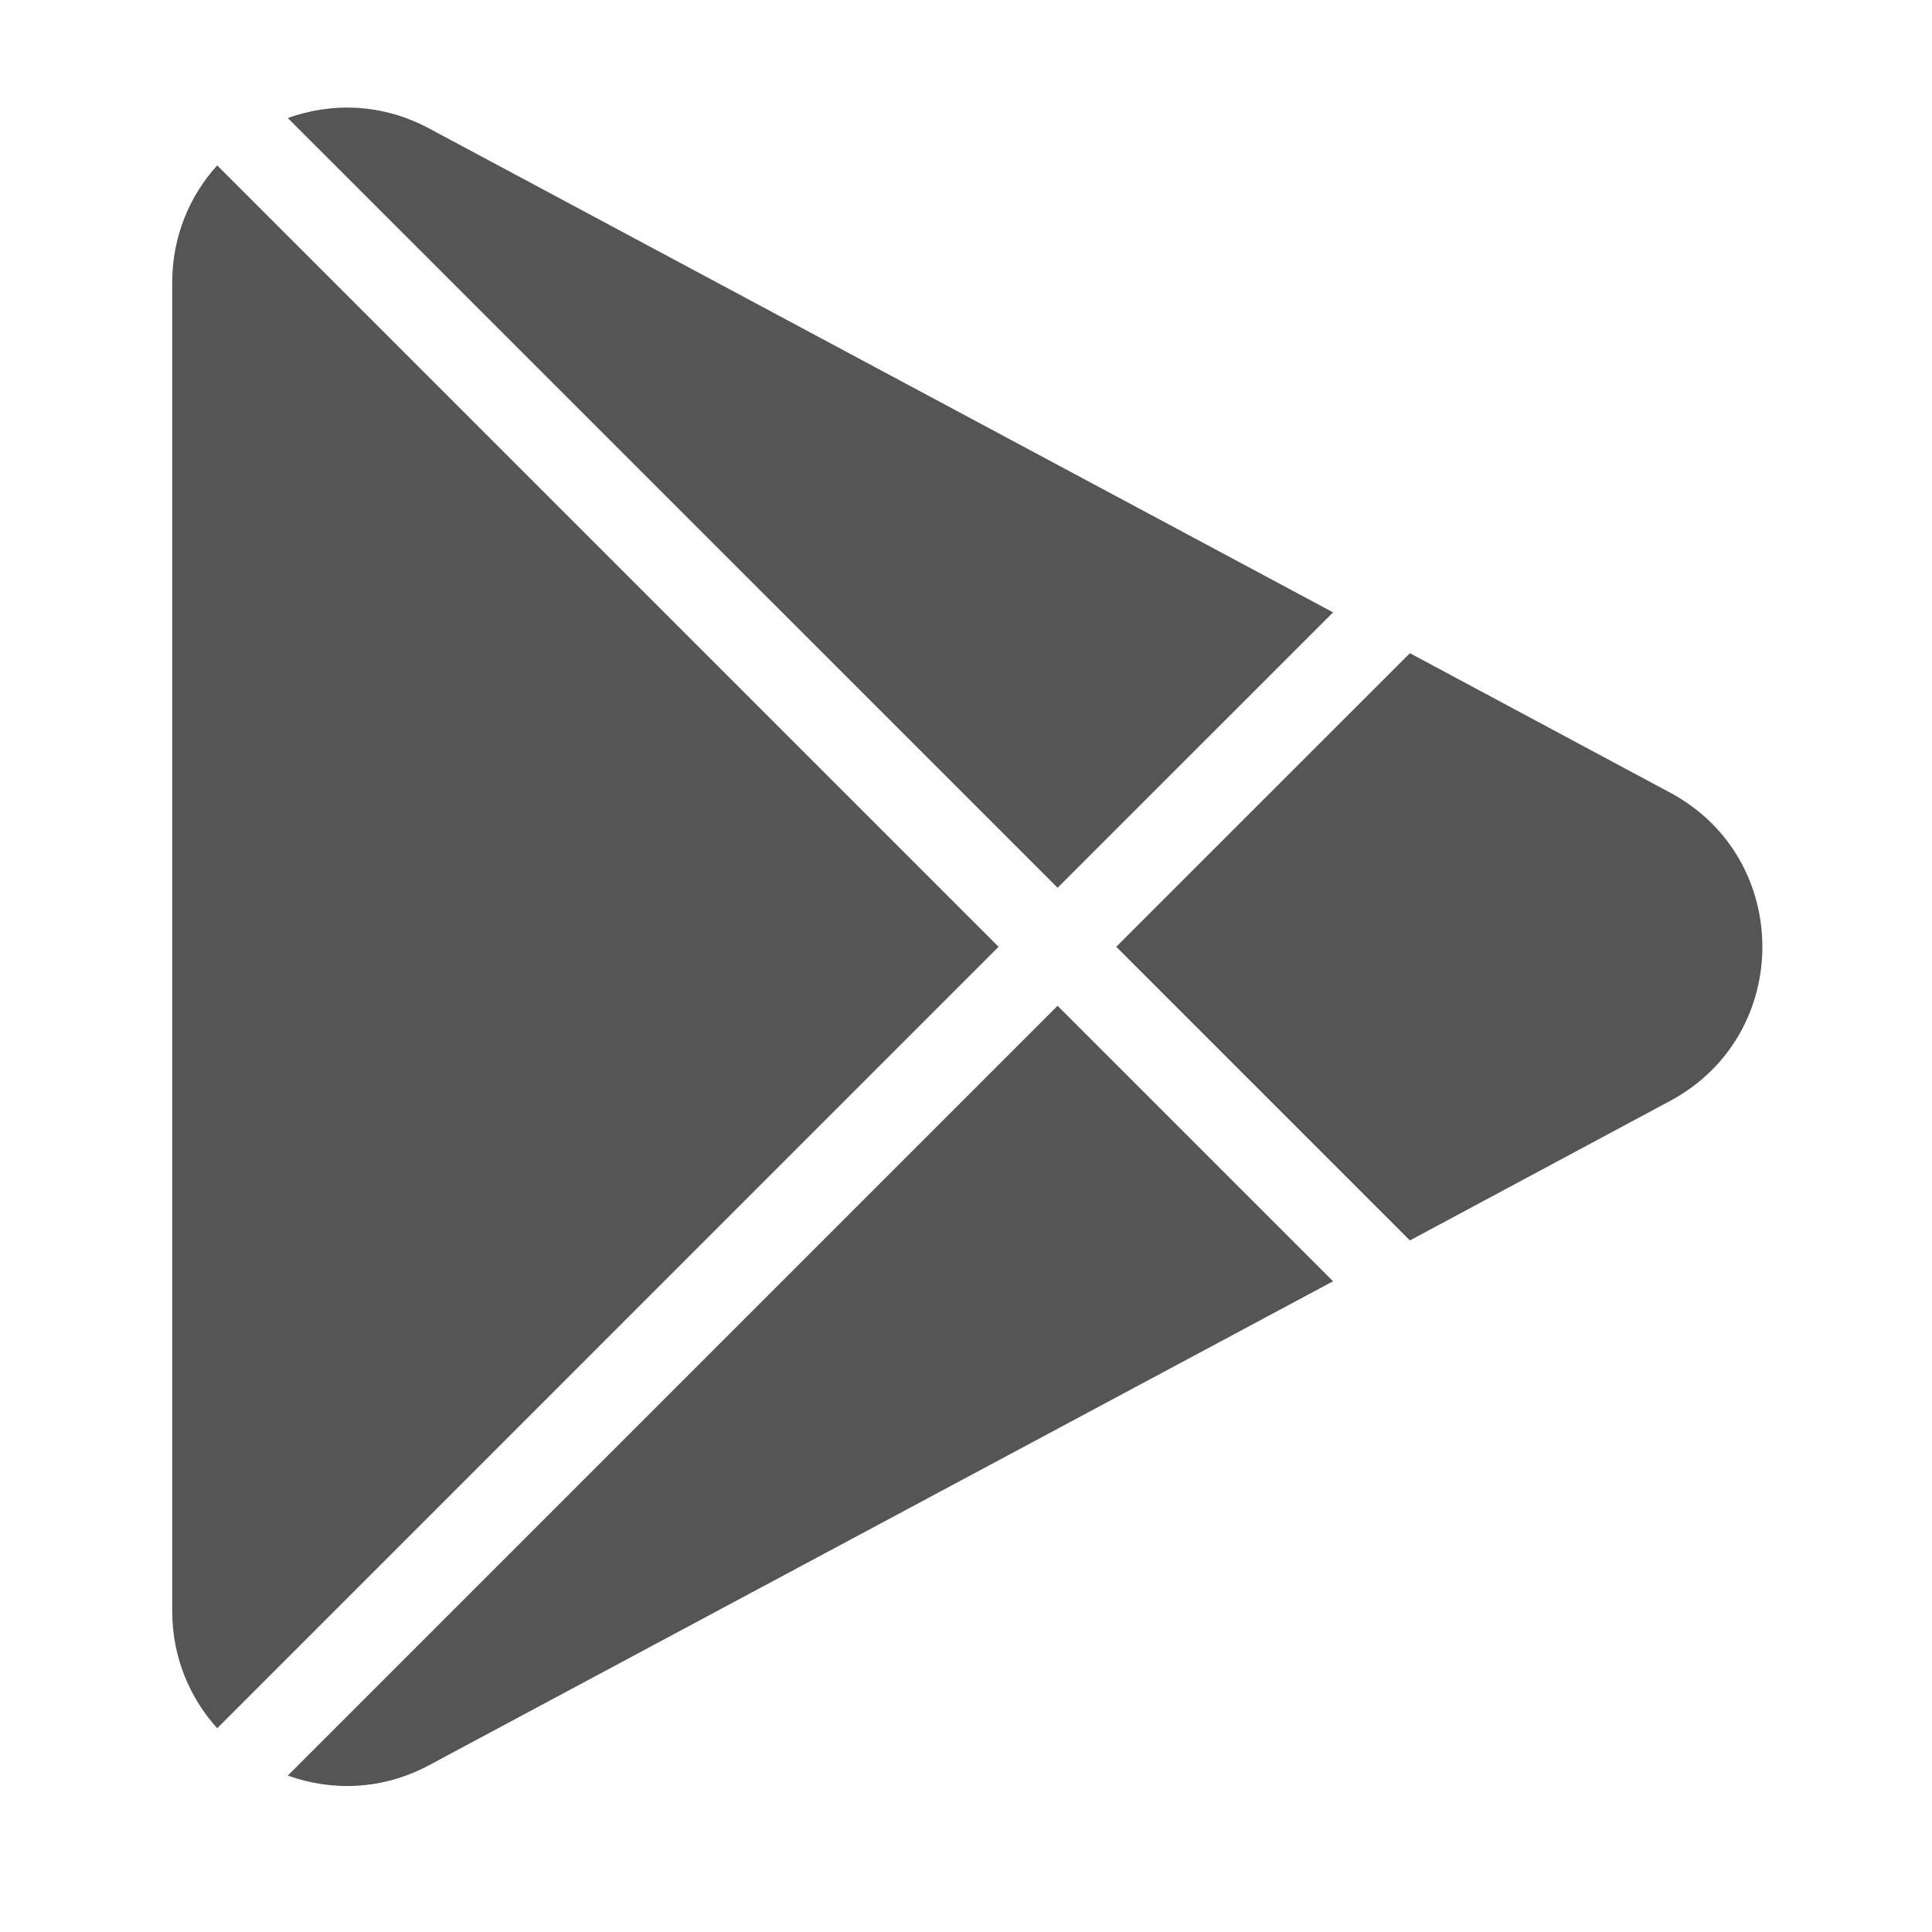 <svg xmlns="http://www.w3.org/2000/svg" xmlns:xlink="http://www.w3.org/1999/xlink" width="22px" height="22px" viewBox="0 0 22 22" version="1.1">
<g id="surface1">
<path style=" stroke:none;fill-rule:nonzero;fill:#555555;fill-opacity:1;" d="M 15.18 6.973 L 4.891 1.465 C 4.355 1.176 3.777 1.164 3.277 1.344 L 12.043 10.109 Z M 15.18 6.973 "/>
<path style=" stroke:none;fill-rule:nonzero;fill:#555555;fill-opacity:1;" d="M 19.02 9.027 L 16.055 7.438 L 12.711 10.781 L 16.055 14.125 L 19.02 12.535 C 20.418 11.785 20.418 9.777 19.02 9.027 Z M 19.02 9.027 "/>
<path style=" stroke:none;fill-rule:nonzero;fill:#555555;fill-opacity:1;" d="M 2.473 1.883 C 2.16 2.23 1.961 2.691 1.961 3.219 L 1.961 18.344 C 1.961 18.871 2.16 19.332 2.473 19.68 L 11.371 10.781 Z M 2.473 1.883 "/>
<path style=" stroke:none;fill-rule:nonzero;fill:#555555;fill-opacity:1;" d="M 3.277 20.219 C 3.777 20.398 4.355 20.387 4.891 20.098 L 15.18 14.59 L 12.043 11.453 Z M 3.277 20.219 "/>
</g>
</svg>